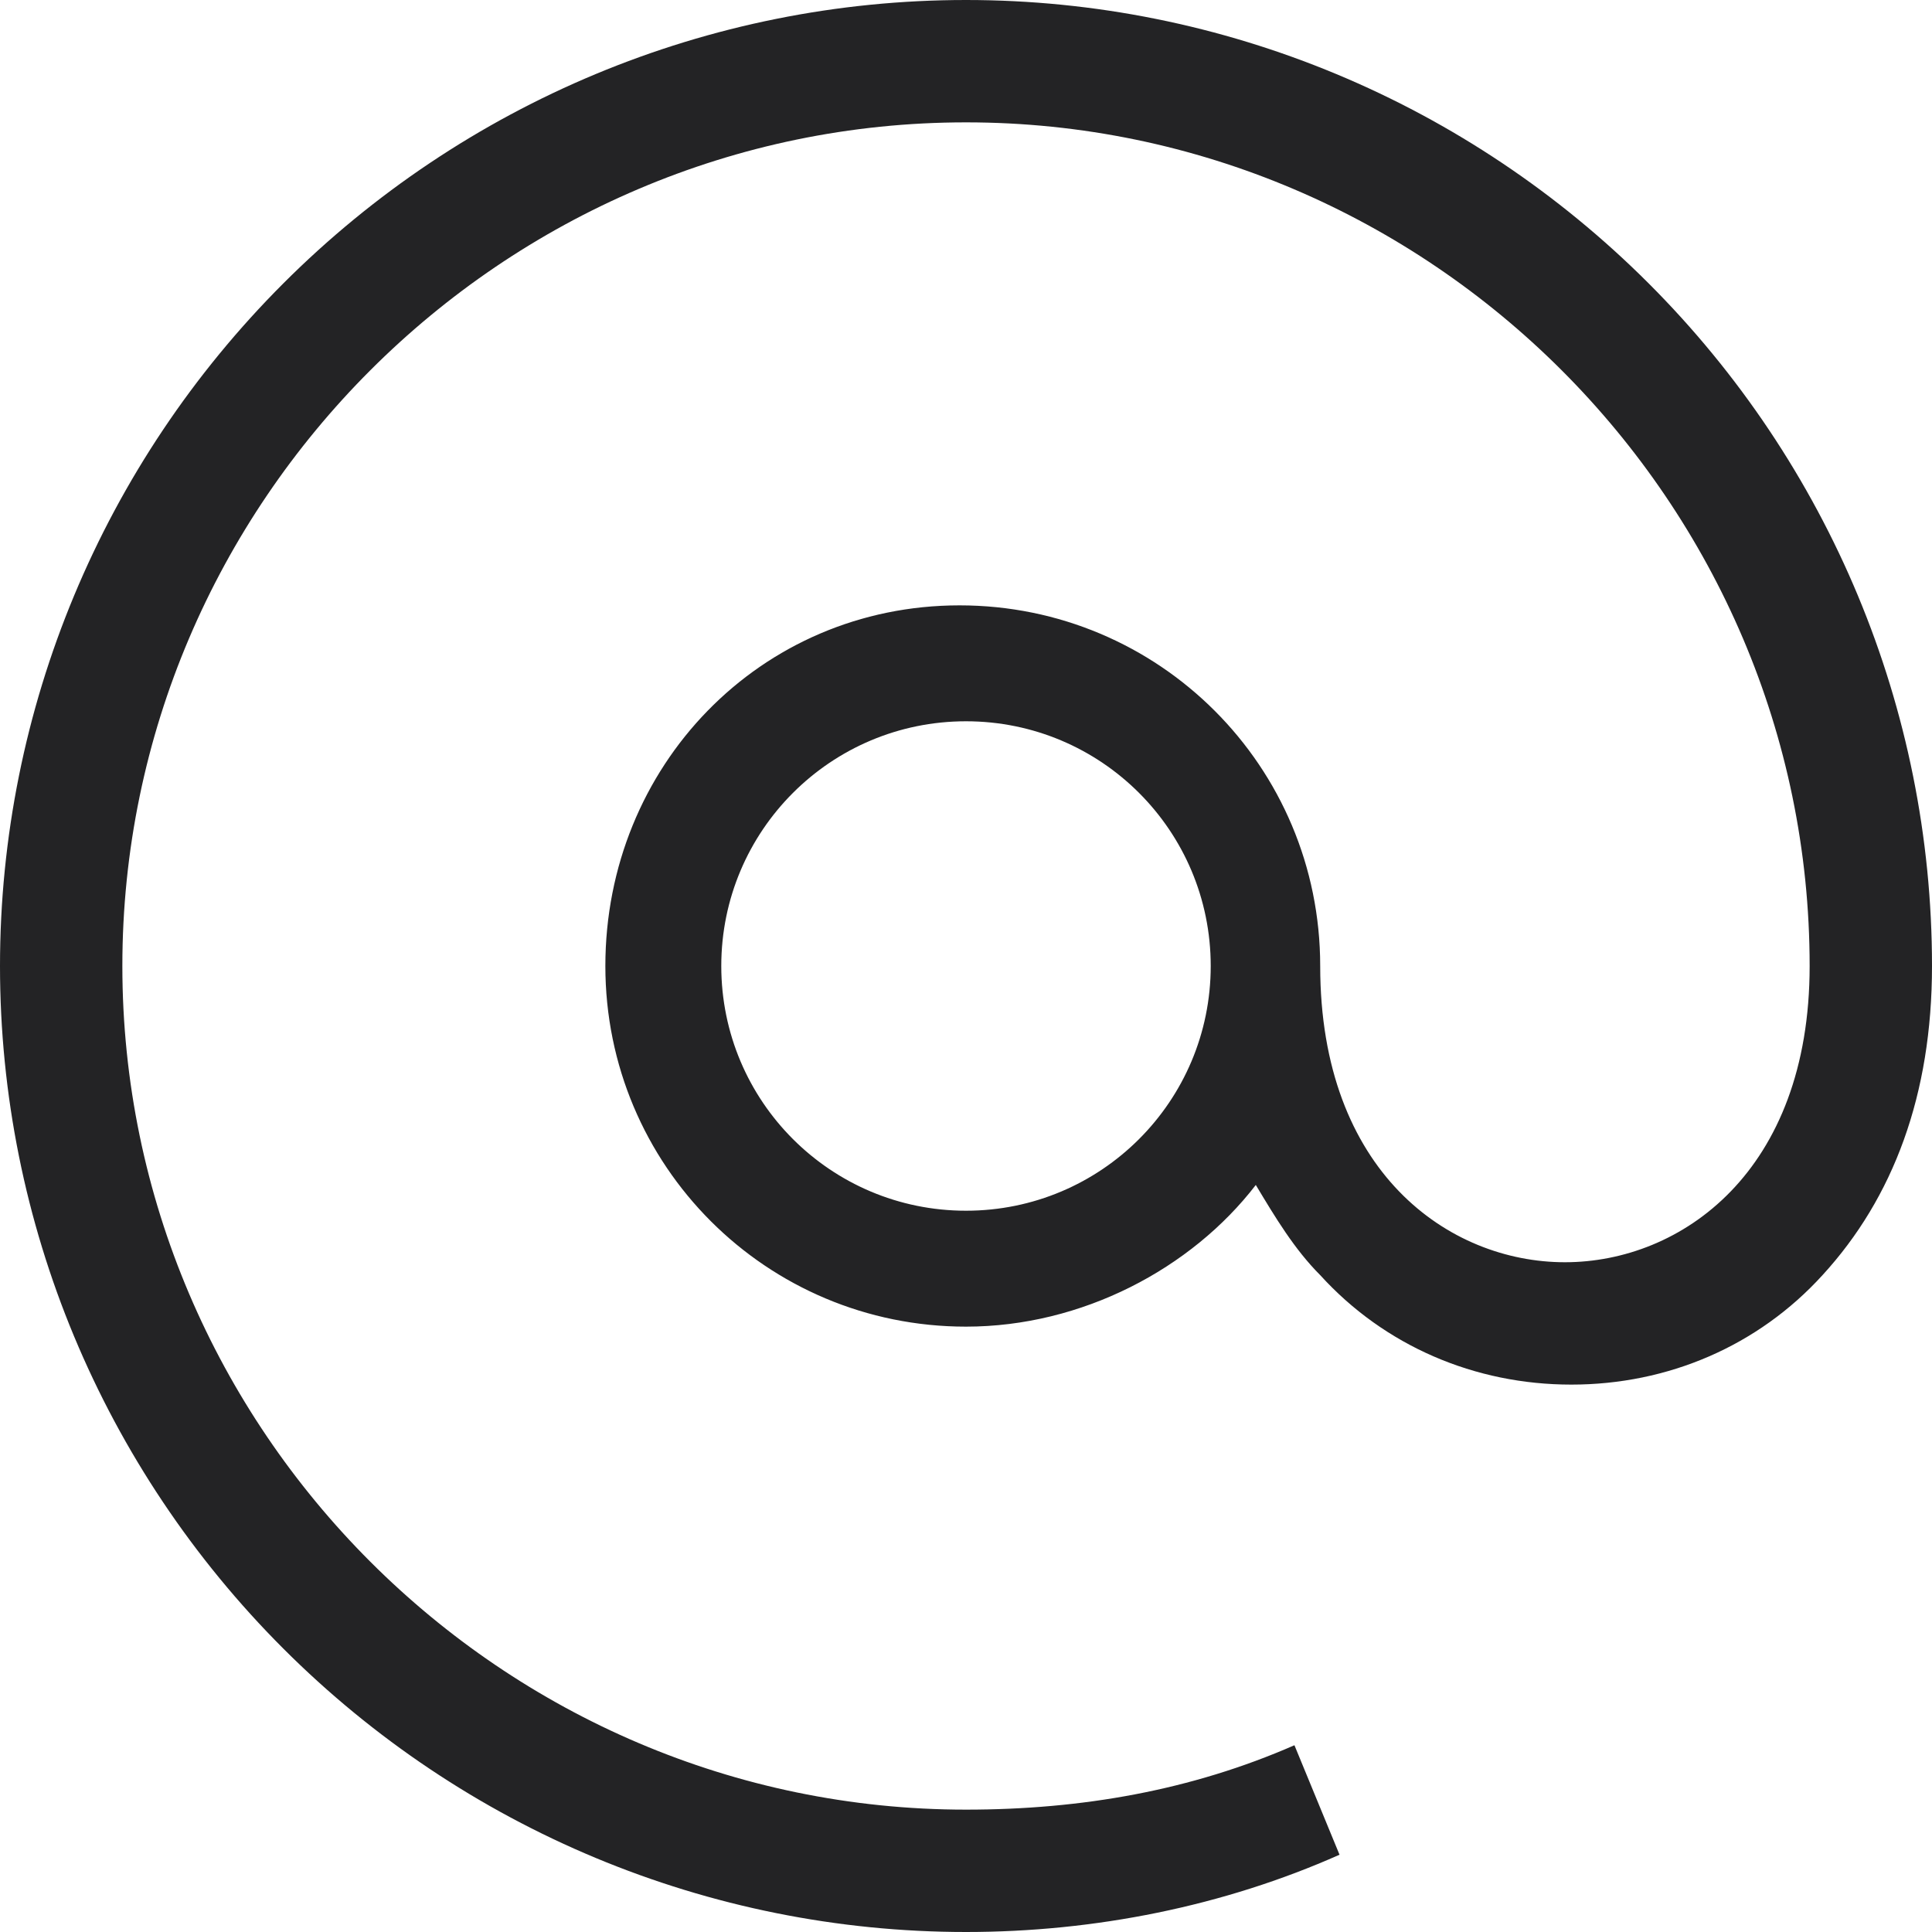 <?xml version="1.0" encoding="utf-8"?>
<!-- Generator: Adobe Illustrator 22.1.0, SVG Export Plug-In . SVG Version: 6.00 Build 0)  -->
<svg version="1.1" id="Слой_1" xmlns="http://www.w3.org/2000/svg" xmlns:xlink="http://www.w3.org/1999/xlink" x="0px" y="0px"
	 viewBox="0 0 30 30" style="enable-background:new 0 0 30 30;" xml:space="preserve">
<style type="text/css">
	.st0{fill:#232325;}
</style>
<title>Shape</title>
<desc>Created with Sketch.</desc>
<g id="Page-1">
	<g id="Home" transform="translate(-931, -24)">
		<g id="mail" transform="translate(931, 19)">
			<g id="email" transform="translate(0, 5)">
				<path id="Shape" class="st0" d="M25.6,4.4C22.8,1.6,19,0,15,0S7.2,1.6,4.4,4.4S0,11,0,15s1.6,7.8,4.4,10.6S11,30,15,30
					c2,0,4-0.4,5.8-1.2l-0.7-1.7c-1.6,0.7-3.3,1-5.1,1C7.8,28.1,1.9,22.2,1.9,15S7.8,1.9,15,1.9S28.1,7.8,28.1,15
					c0,3.2-2,4.6-3.8,4.6s-3.8-1.4-3.8-4.6c0-3.1-2.5-5.6-5.6-5.6S9.4,11.9,9.4,15s2.5,5.6,5.6,5.6c1.8,0,3.5-0.9,4.5-2.2
					c0.3,0.5,0.6,1,1,1.4c1,1.1,2.4,1.7,3.9,1.7s2.9-0.6,3.9-1.7C29.4,18.6,30,17,30,15C30,11,28.4,7.2,25.6,4.4z M15,18.8
					c-2.1,0-3.8-1.7-3.8-3.8s1.7-3.8,3.8-3.8s3.8,1.7,3.8,3.8S17.1,18.8,15,18.8z"/>
			</g>
		</g>
	</g>
</g>
</svg>
